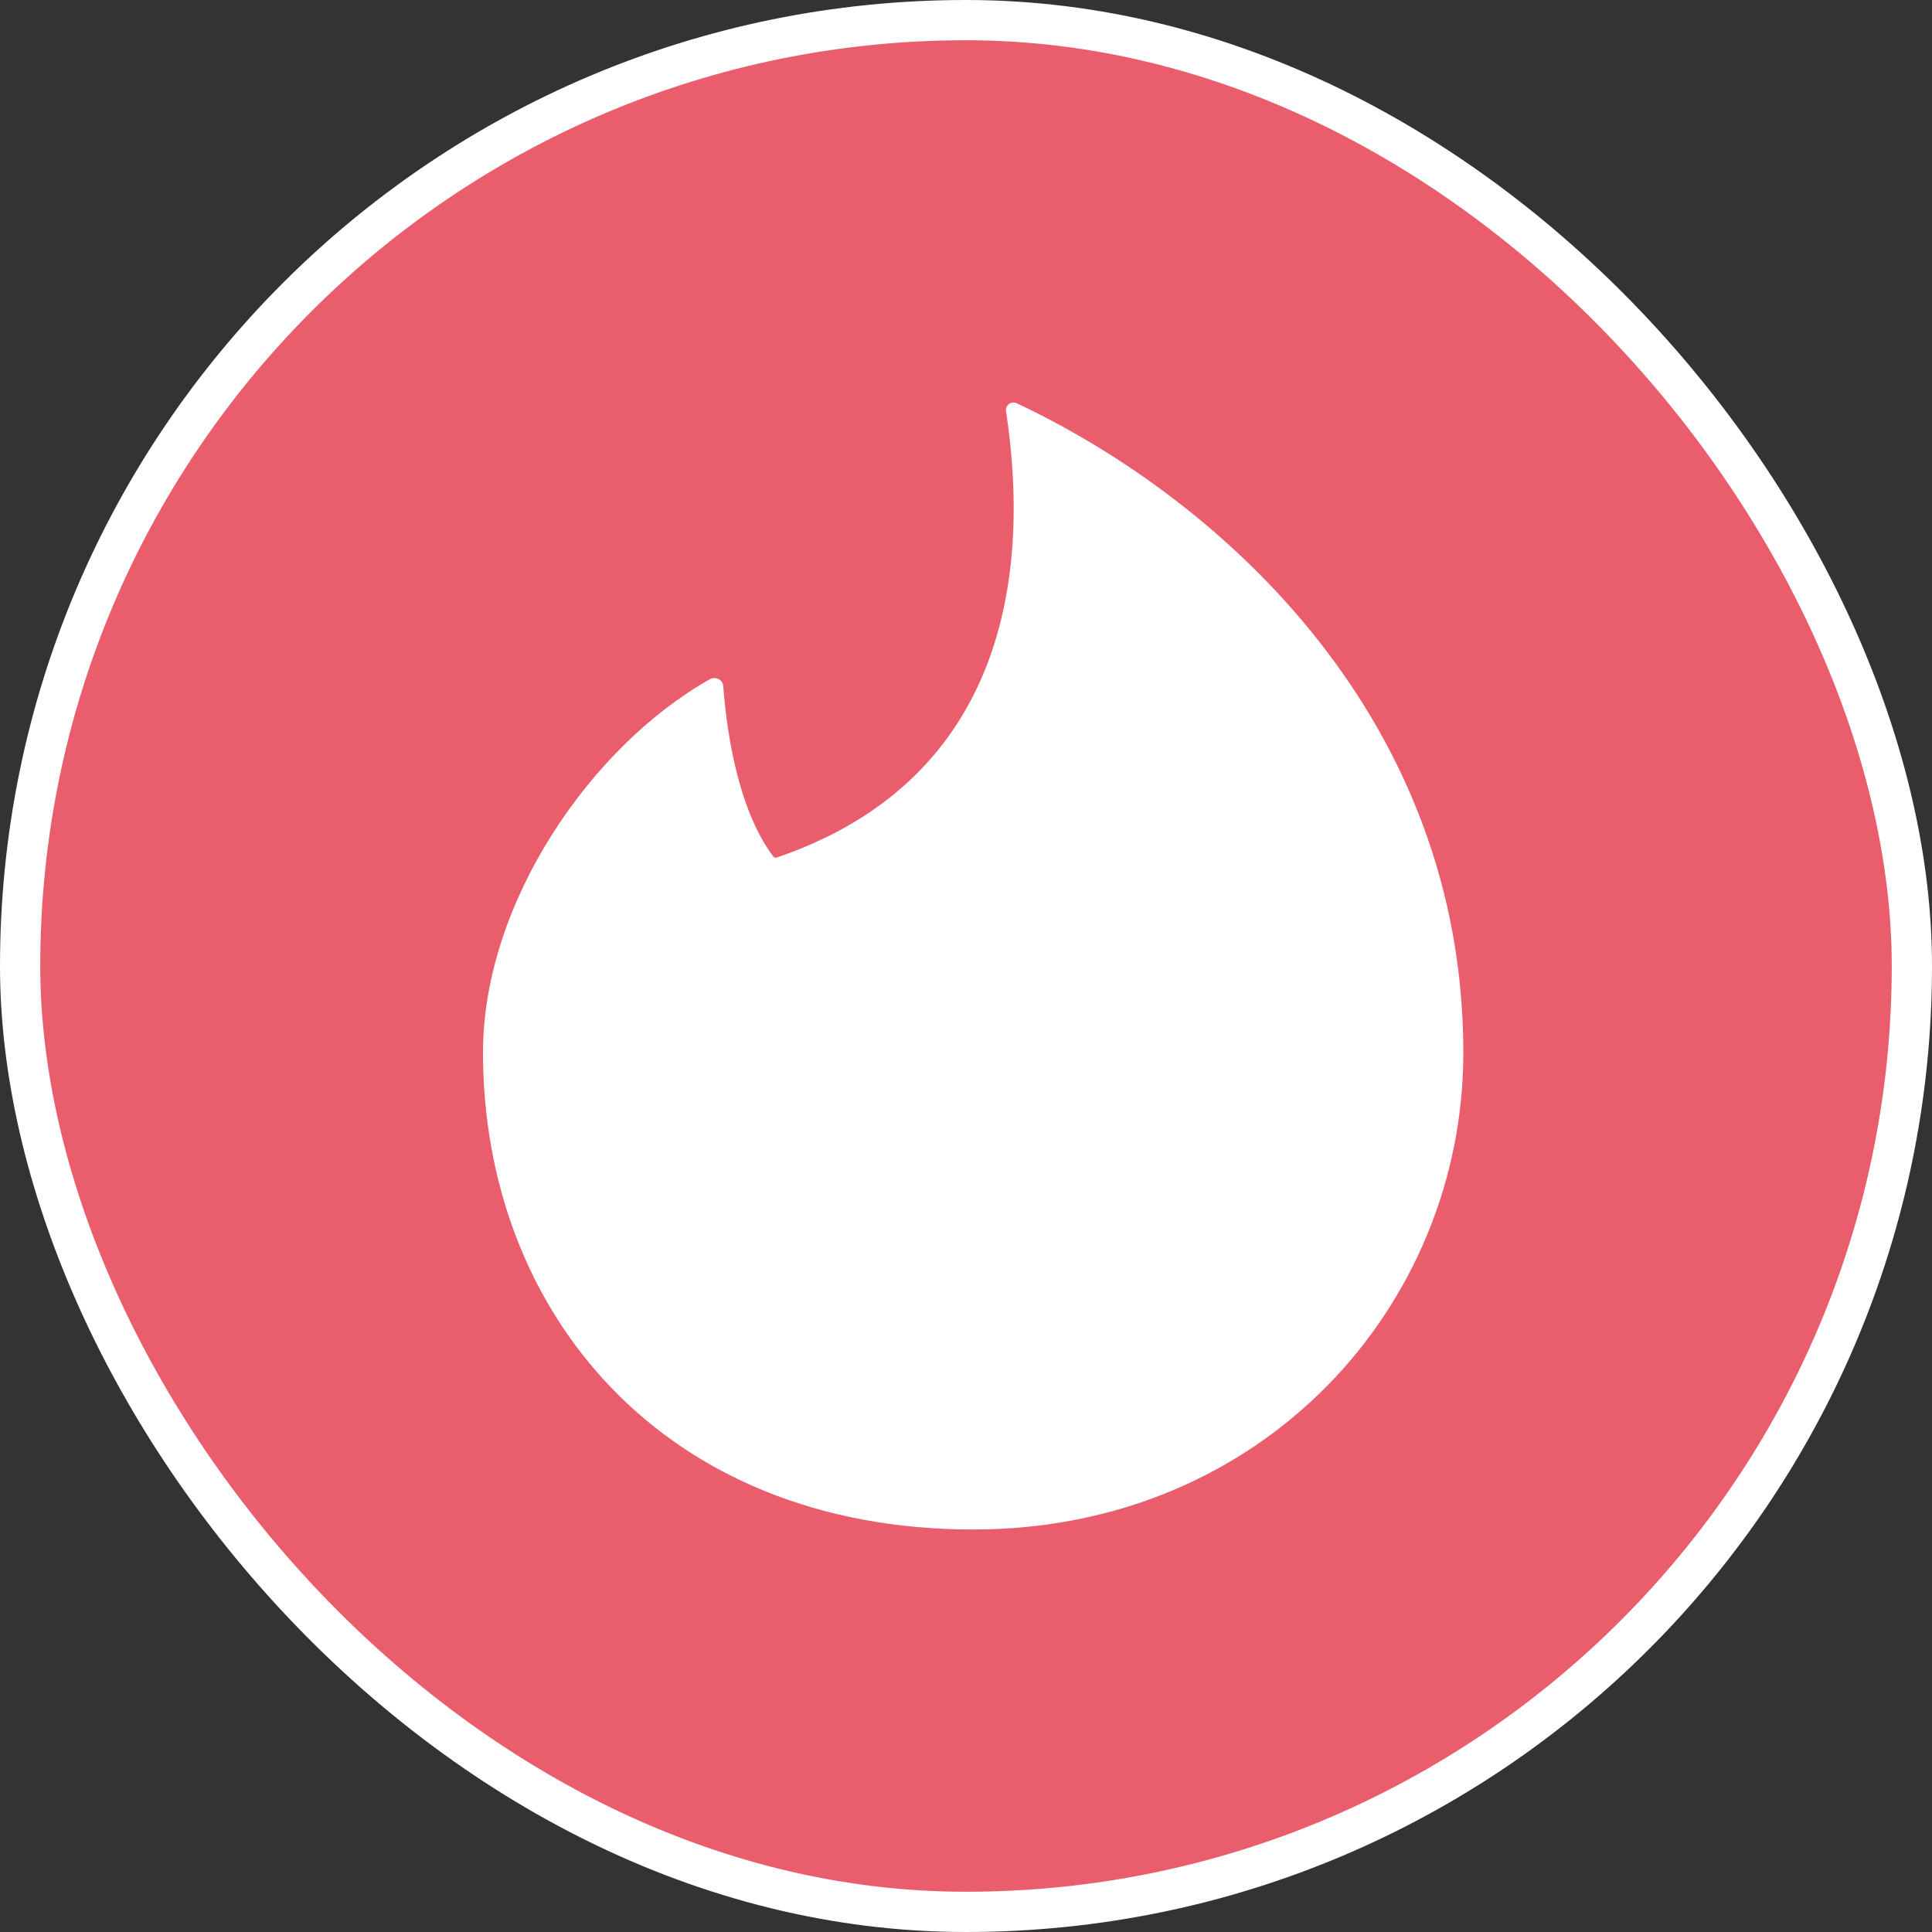 <svg width="48" height="48" viewBox="0 0 48 48" fill="none" xmlns="http://www.w3.org/2000/svg">
<rect x="0" y="0" width="48" height="48" fill="#333333" stroke="none"/>
<rect x="0.5" y="0.5" width="47" height="47" rx="23.5" fill="#EA5D6C" stroke="white"/>
<path fill-rule="evenodd" clip-rule="evenodd" d="M19.298 21.305C19.283 21.31 19.267 21.311 19.252 21.307C19.236 21.302 19.223 21.294 19.213 21.281C18.266 20.028 18.028 17.873 17.97 17.045C17.958 16.886 17.779 16.796 17.636 16.876C14.712 18.518 12 22.402 12 26.152C12 32.595 16.475 38 24.178 38C31.395 38 36.356 32.429 36.356 26.153C36.356 17.941 30.488 12.485 25.26 10.018C25.23 10.004 25.196 9.998 25.162 10.001C25.129 10.004 25.096 10.016 25.069 10.036C25.042 10.056 25.021 10.083 25.007 10.114C24.994 10.145 24.989 10.18 24.994 10.213C25.667 14.639 24.737 19.452 19.298 21.305Z" fill="white"/>
</svg>
